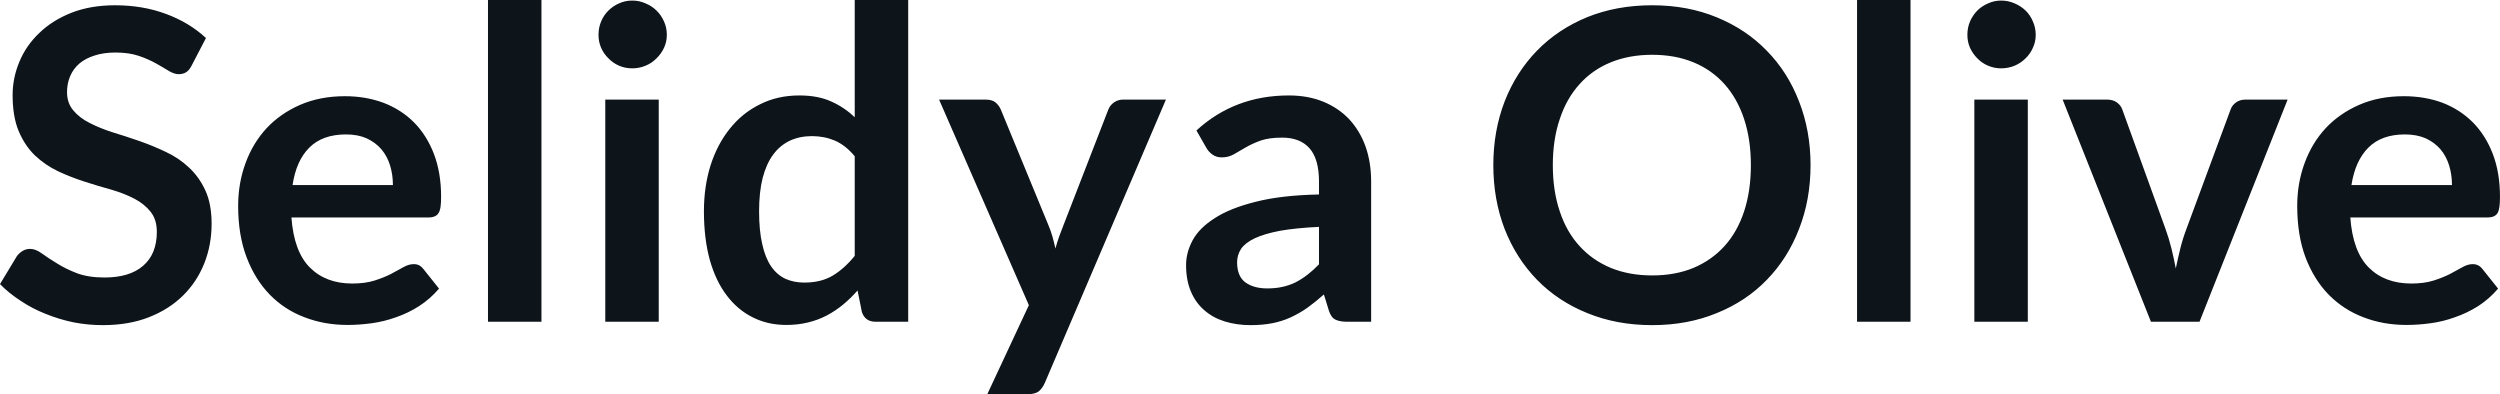 <svg fill="#0d141a" viewBox="0 0 132.791 20.941" height="100%" width="100%" xmlns="http://www.w3.org/2000/svg"><path preserveAspectRatio="none" d="M10.94 2.02L10.18 3.48Q10.05 3.74 9.88 3.84Q9.72 3.94 9.49 3.94L9.49 3.94Q9.26 3.94 8.97 3.77Q8.68 3.59 8.29 3.37Q7.90 3.15 7.38 2.97Q6.85 2.79 6.14 2.79L6.14 2.79Q5.50 2.79 5.02 2.95Q4.54 3.10 4.21 3.38Q3.89 3.66 3.73 4.04Q3.56 4.43 3.56 4.89L3.56 4.89Q3.56 5.47 3.89 5.86Q4.22 6.26 4.76 6.53Q5.30 6.81 5.99 7.03Q6.68 7.24 7.40 7.49Q8.12 7.74 8.81 8.07Q9.50 8.39 10.04 8.90Q10.58 9.40 10.91 10.12Q11.24 10.84 11.24 11.88L11.24 11.88Q11.24 13.01 10.85 13.99Q10.46 14.97 9.72 15.70Q8.98 16.43 7.91 16.85Q6.84 17.27 5.46 17.27L5.46 17.27Q4.67 17.27 3.90 17.12Q3.13 16.96 2.42 16.67Q1.71 16.39 1.10 15.98Q0.48 15.58 0 15.09L0 15.09L0.90 13.60Q1.02 13.44 1.20 13.33Q1.38 13.22 1.60 13.22L1.60 13.22Q1.89 13.22 2.22 13.46Q2.55 13.70 3.01 13.98Q3.46 14.27 4.08 14.51Q4.69 14.74 5.55 14.74L5.55 14.74Q6.88 14.74 7.60 14.12Q8.33 13.49 8.33 12.32L8.33 12.32Q8.33 11.66 8.00 11.25Q7.67 10.83 7.13 10.55Q6.59 10.27 5.90 10.07Q5.21 9.88 4.50 9.65Q3.78 9.42 3.09 9.10Q2.40 8.77 1.86 8.26Q1.32 7.74 0.99 6.96Q0.67 6.19 0.67 5.05L0.67 5.05Q0.67 4.14 1.03 3.28Q1.39 2.41 2.09 1.75Q2.78 1.08 3.79 0.68Q4.81 0.28 6.11 0.28L6.11 0.28Q7.58 0.28 8.82 0.74Q10.06 1.20 10.94 2.02L10.94 2.02ZM18.32 5.11L18.32 5.11Q19.43 5.11 20.37 5.46Q21.31 5.82 21.99 6.50Q22.67 7.19 23.05 8.18Q23.43 9.18 23.43 10.45L23.43 10.45Q23.43 10.78 23.40 10.99Q23.37 11.20 23.29 11.32Q23.22 11.44 23.09 11.49Q22.97 11.55 22.77 11.55L22.77 11.55L15.48 11.55Q15.61 13.36 16.46 14.21Q17.31 15.06 18.71 15.06L18.71 15.06Q19.40 15.06 19.90 14.90Q20.40 14.74 20.77 14.55Q21.15 14.35 21.43 14.19Q21.71 14.03 21.98 14.03L21.98 14.03Q22.15 14.03 22.28 14.10Q22.40 14.17 22.49 14.29L22.49 14.29L23.32 15.33Q22.85 15.88 22.26 16.26Q21.68 16.63 21.04 16.85Q20.40 17.08 19.74 17.17Q19.08 17.26 18.46 17.26L18.46 17.26Q17.23 17.26 16.17 16.85Q15.11 16.45 14.33 15.65Q13.55 14.85 13.10 13.67Q12.65 12.49 12.65 10.94L12.65 10.94Q12.65 9.73 13.04 8.67Q13.43 7.60 14.16 6.81Q14.89 6.03 15.94 5.57Q17.00 5.11 18.32 5.11ZM18.38 7.14L18.38 7.14Q17.13 7.14 16.43 7.84Q15.73 8.54 15.54 9.83L15.54 9.83L20.87 9.83Q20.87 9.28 20.72 8.79Q20.57 8.30 20.26 7.93Q19.95 7.57 19.48 7.35Q19.01 7.14 18.38 7.14ZM25.92 0L28.76 0L28.76 17.09L25.92 17.09L25.92 0ZM32.15 5.29L34.99 5.29L34.99 17.09L32.15 17.09L32.15 5.29ZM35.42 1.85L35.42 1.85Q35.42 2.22 35.27 2.54Q35.12 2.86 34.87 3.10Q34.63 3.35 34.29 3.49Q33.96 3.63 33.58 3.63L33.58 3.63Q33.21 3.63 32.88 3.49Q32.56 3.35 32.32 3.10Q32.07 2.86 31.93 2.54Q31.79 2.22 31.79 1.85L31.79 1.85Q31.79 1.47 31.93 1.14Q32.07 0.80 32.32 0.56Q32.56 0.32 32.88 0.18Q33.21 0.03 33.58 0.03L33.58 0.03Q33.96 0.03 34.29 0.18Q34.63 0.32 34.87 0.56Q35.12 0.80 35.27 1.14Q35.42 1.47 35.42 1.85ZM48.24 17.09L46.51 17.09Q45.95 17.09 45.78 16.57L45.78 16.57L45.55 15.43Q45.18 15.85 44.78 16.18Q44.38 16.51 43.91 16.76Q43.45 17.00 42.91 17.13Q42.38 17.26 41.76 17.26L41.76 17.26Q40.79 17.26 39.99 16.86Q39.18 16.46 38.60 15.69Q38.02 14.93 37.70 13.80Q37.39 12.67 37.39 11.22L37.39 11.22Q37.39 9.91 37.74 8.79Q38.10 7.66 38.77 6.83Q39.43 6.00 40.37 5.54Q41.30 5.07 42.46 5.07L42.46 5.07Q43.45 5.07 44.15 5.39Q44.85 5.70 45.40 6.23L45.40 6.23L45.40 0L48.24 0L48.24 17.09ZM42.72 15.01L42.72 15.01Q43.61 15.01 44.23 14.64Q44.85 14.27 45.40 13.59L45.40 13.59L45.40 8.30Q44.92 7.72 44.35 7.47Q43.78 7.23 43.13 7.23L43.13 7.23Q42.48 7.23 41.96 7.47Q41.43 7.72 41.07 8.21Q40.71 8.69 40.51 9.45Q40.32 10.20 40.32 11.22L40.32 11.22Q40.32 12.26 40.49 12.98Q40.65 13.70 40.96 14.15Q41.27 14.60 41.72 14.81Q42.17 15.01 42.72 15.01ZM61.93 5.29L55.50 20.33Q55.37 20.63 55.17 20.79Q54.97 20.94 54.56 20.94L54.56 20.94L52.44 20.94L54.65 16.21L49.88 5.29L52.36 5.29Q52.70 5.29 52.89 5.45Q53.07 5.61 53.16 5.82L53.16 5.82L55.68 11.94Q55.81 12.24 55.90 12.56Q55.99 12.88 56.06 13.20L56.06 13.20Q56.15 12.87 56.26 12.56Q56.37 12.25 56.50 11.93L56.50 11.93L58.87 5.82Q58.96 5.59 59.17 5.44Q59.39 5.29 59.65 5.29L59.65 5.29L61.93 5.29ZM72.83 9.64L72.83 17.09L71.55 17.09Q71.15 17.09 70.92 16.97Q70.69 16.85 70.58 16.48L70.58 16.48L70.32 15.64Q69.87 16.04 69.44 16.35Q69.01 16.65 68.55 16.86Q68.09 17.07 67.57 17.17Q67.06 17.27 66.42 17.27L66.42 17.27Q65.68 17.27 65.04 17.07Q64.41 16.87 63.96 16.47Q63.50 16.07 63.25 15.47Q63.00 14.87 63.00 14.08L63.00 14.08Q63.00 13.41 63.35 12.76Q63.70 12.11 64.52 11.59Q65.33 11.06 66.69 10.72Q68.05 10.37 70.06 10.33L70.06 10.33L70.06 9.64Q70.06 8.45 69.56 7.88Q69.06 7.31 68.10 7.31L68.10 7.31Q67.41 7.31 66.95 7.47Q66.49 7.64 66.15 7.84Q65.81 8.04 65.53 8.20Q65.24 8.36 64.89 8.36L64.89 8.36Q64.61 8.36 64.40 8.21Q64.19 8.06 64.07 7.84L64.07 7.84L63.55 6.93Q65.58 5.07 68.46 5.07L68.46 5.07Q69.49 5.07 70.31 5.41Q71.12 5.75 71.68 6.35Q72.24 6.96 72.54 7.80Q72.83 8.64 72.83 9.64L72.83 9.64ZM67.31 15.32L67.31 15.32Q67.75 15.32 68.11 15.24Q68.48 15.16 68.81 15.00Q69.14 14.83 69.44 14.60Q69.75 14.36 70.06 14.04L70.06 14.04L70.06 12.05Q68.82 12.11 67.98 12.26Q67.15 12.42 66.64 12.66Q66.14 12.90 65.92 13.22Q65.71 13.55 65.71 13.93L65.71 13.93Q65.71 14.67 66.15 15.00Q66.60 15.32 67.31 15.32ZM96.17 8.77L96.17 8.77Q96.17 10.60 95.56 12.16Q94.96 13.72 93.85 14.86Q92.75 16.00 91.19 16.63Q89.64 17.27 87.76 17.27L87.76 17.27Q85.87 17.27 84.31 16.63Q82.75 16.00 81.64 14.86Q80.53 13.72 79.92 12.16Q79.32 10.60 79.32 8.77L79.32 8.77Q79.32 6.95 79.92 5.39Q80.53 3.83 81.64 2.69Q82.75 1.55 84.31 0.91Q85.87 0.28 87.76 0.28L87.76 0.28Q89.64 0.28 91.19 0.92Q92.75 1.56 93.85 2.70Q94.96 3.83 95.56 5.39Q96.17 6.95 96.17 8.77ZM93.00 8.77L93.00 8.77Q93.00 7.41 92.64 6.32Q92.28 5.23 91.60 4.47Q90.92 3.71 89.95 3.31Q88.98 2.91 87.76 2.91L87.76 2.91Q86.54 2.91 85.56 3.31Q84.58 3.71 83.90 4.47Q83.21 5.23 82.85 6.32Q82.48 7.41 82.48 8.77L82.48 8.77Q82.48 10.14 82.85 11.23Q83.21 12.32 83.90 13.07Q84.58 13.82 85.56 14.23Q86.54 14.63 87.76 14.63L87.76 14.63Q88.98 14.63 89.95 14.23Q90.92 13.82 91.60 13.07Q92.28 12.32 92.64 11.23Q93.00 10.14 93.00 8.77ZM98.64 0L101.48 0L101.48 17.09L98.64 17.09L98.64 0ZM104.87 5.29L107.71 5.29L107.71 17.09L104.87 17.09L104.87 5.29ZM108.13 1.85L108.13 1.85Q108.13 2.22 107.98 2.54Q107.84 2.86 107.59 3.10Q107.34 3.35 107.01 3.49Q106.67 3.63 106.29 3.63L106.29 3.63Q105.93 3.63 105.60 3.49Q105.27 3.35 105.03 3.10Q104.79 2.86 104.64 2.54Q104.50 2.22 104.50 1.85L104.50 1.85Q104.50 1.47 104.64 1.14Q104.79 0.80 105.03 0.56Q105.27 0.32 105.60 0.18Q105.93 0.03 106.29 0.03L106.29 0.03Q106.67 0.03 107.01 0.18Q107.34 0.32 107.59 0.56Q107.84 0.80 107.98 1.14Q108.13 1.47 108.13 1.85ZM121.51 5.29L116.83 17.09L114.25 17.09L109.56 5.29L111.92 5.29Q112.23 5.29 112.44 5.44Q112.65 5.59 112.73 5.82L112.73 5.82L115.01 12.12Q115.21 12.67 115.34 13.20Q115.47 13.73 115.57 14.26L115.57 14.26Q115.68 13.73 115.81 13.20Q115.94 12.67 116.15 12.12L116.15 12.12L118.48 5.82Q118.56 5.59 118.77 5.44Q118.98 5.29 119.27 5.29L119.27 5.29L121.51 5.29ZM127.68 5.11L127.68 5.11Q128.80 5.11 129.74 5.46Q130.67 5.82 131.35 6.50Q132.03 7.19 132.41 8.18Q132.79 9.18 132.79 10.45L132.79 10.45Q132.79 10.78 132.76 10.99Q132.73 11.20 132.66 11.32Q132.58 11.44 132.46 11.49Q132.33 11.55 132.13 11.55L132.13 11.55L124.84 11.55Q124.97 13.36 125.82 14.21Q126.67 15.06 128.08 15.06L128.08 15.06Q128.77 15.06 129.27 14.90Q129.77 14.74 130.14 14.55Q130.51 14.35 130.80 14.19Q131.08 14.03 131.34 14.03L131.34 14.03Q131.51 14.03 131.64 14.10Q131.77 14.17 131.86 14.29L131.86 14.29L132.69 15.33Q132.22 15.88 131.63 16.26Q131.04 16.63 130.40 16.85Q129.77 17.08 129.10 17.17Q128.44 17.26 127.82 17.26L127.82 17.26Q126.59 17.26 125.53 16.85Q124.48 16.45 123.69 15.65Q122.91 14.85 122.46 13.67Q122.02 12.49 122.02 10.94L122.02 10.94Q122.02 9.73 122.41 8.67Q122.80 7.60 123.53 6.81Q124.26 6.03 125.31 5.57Q126.36 5.11 127.68 5.11ZM127.74 7.14L127.74 7.14Q126.50 7.14 125.80 7.84Q125.10 8.54 124.90 9.83L124.90 9.83L130.24 9.83Q130.24 9.28 130.09 8.79Q129.94 8.30 129.63 7.93Q129.32 7.57 128.85 7.35Q128.37 7.14 127.74 7.14Z"></path></svg>